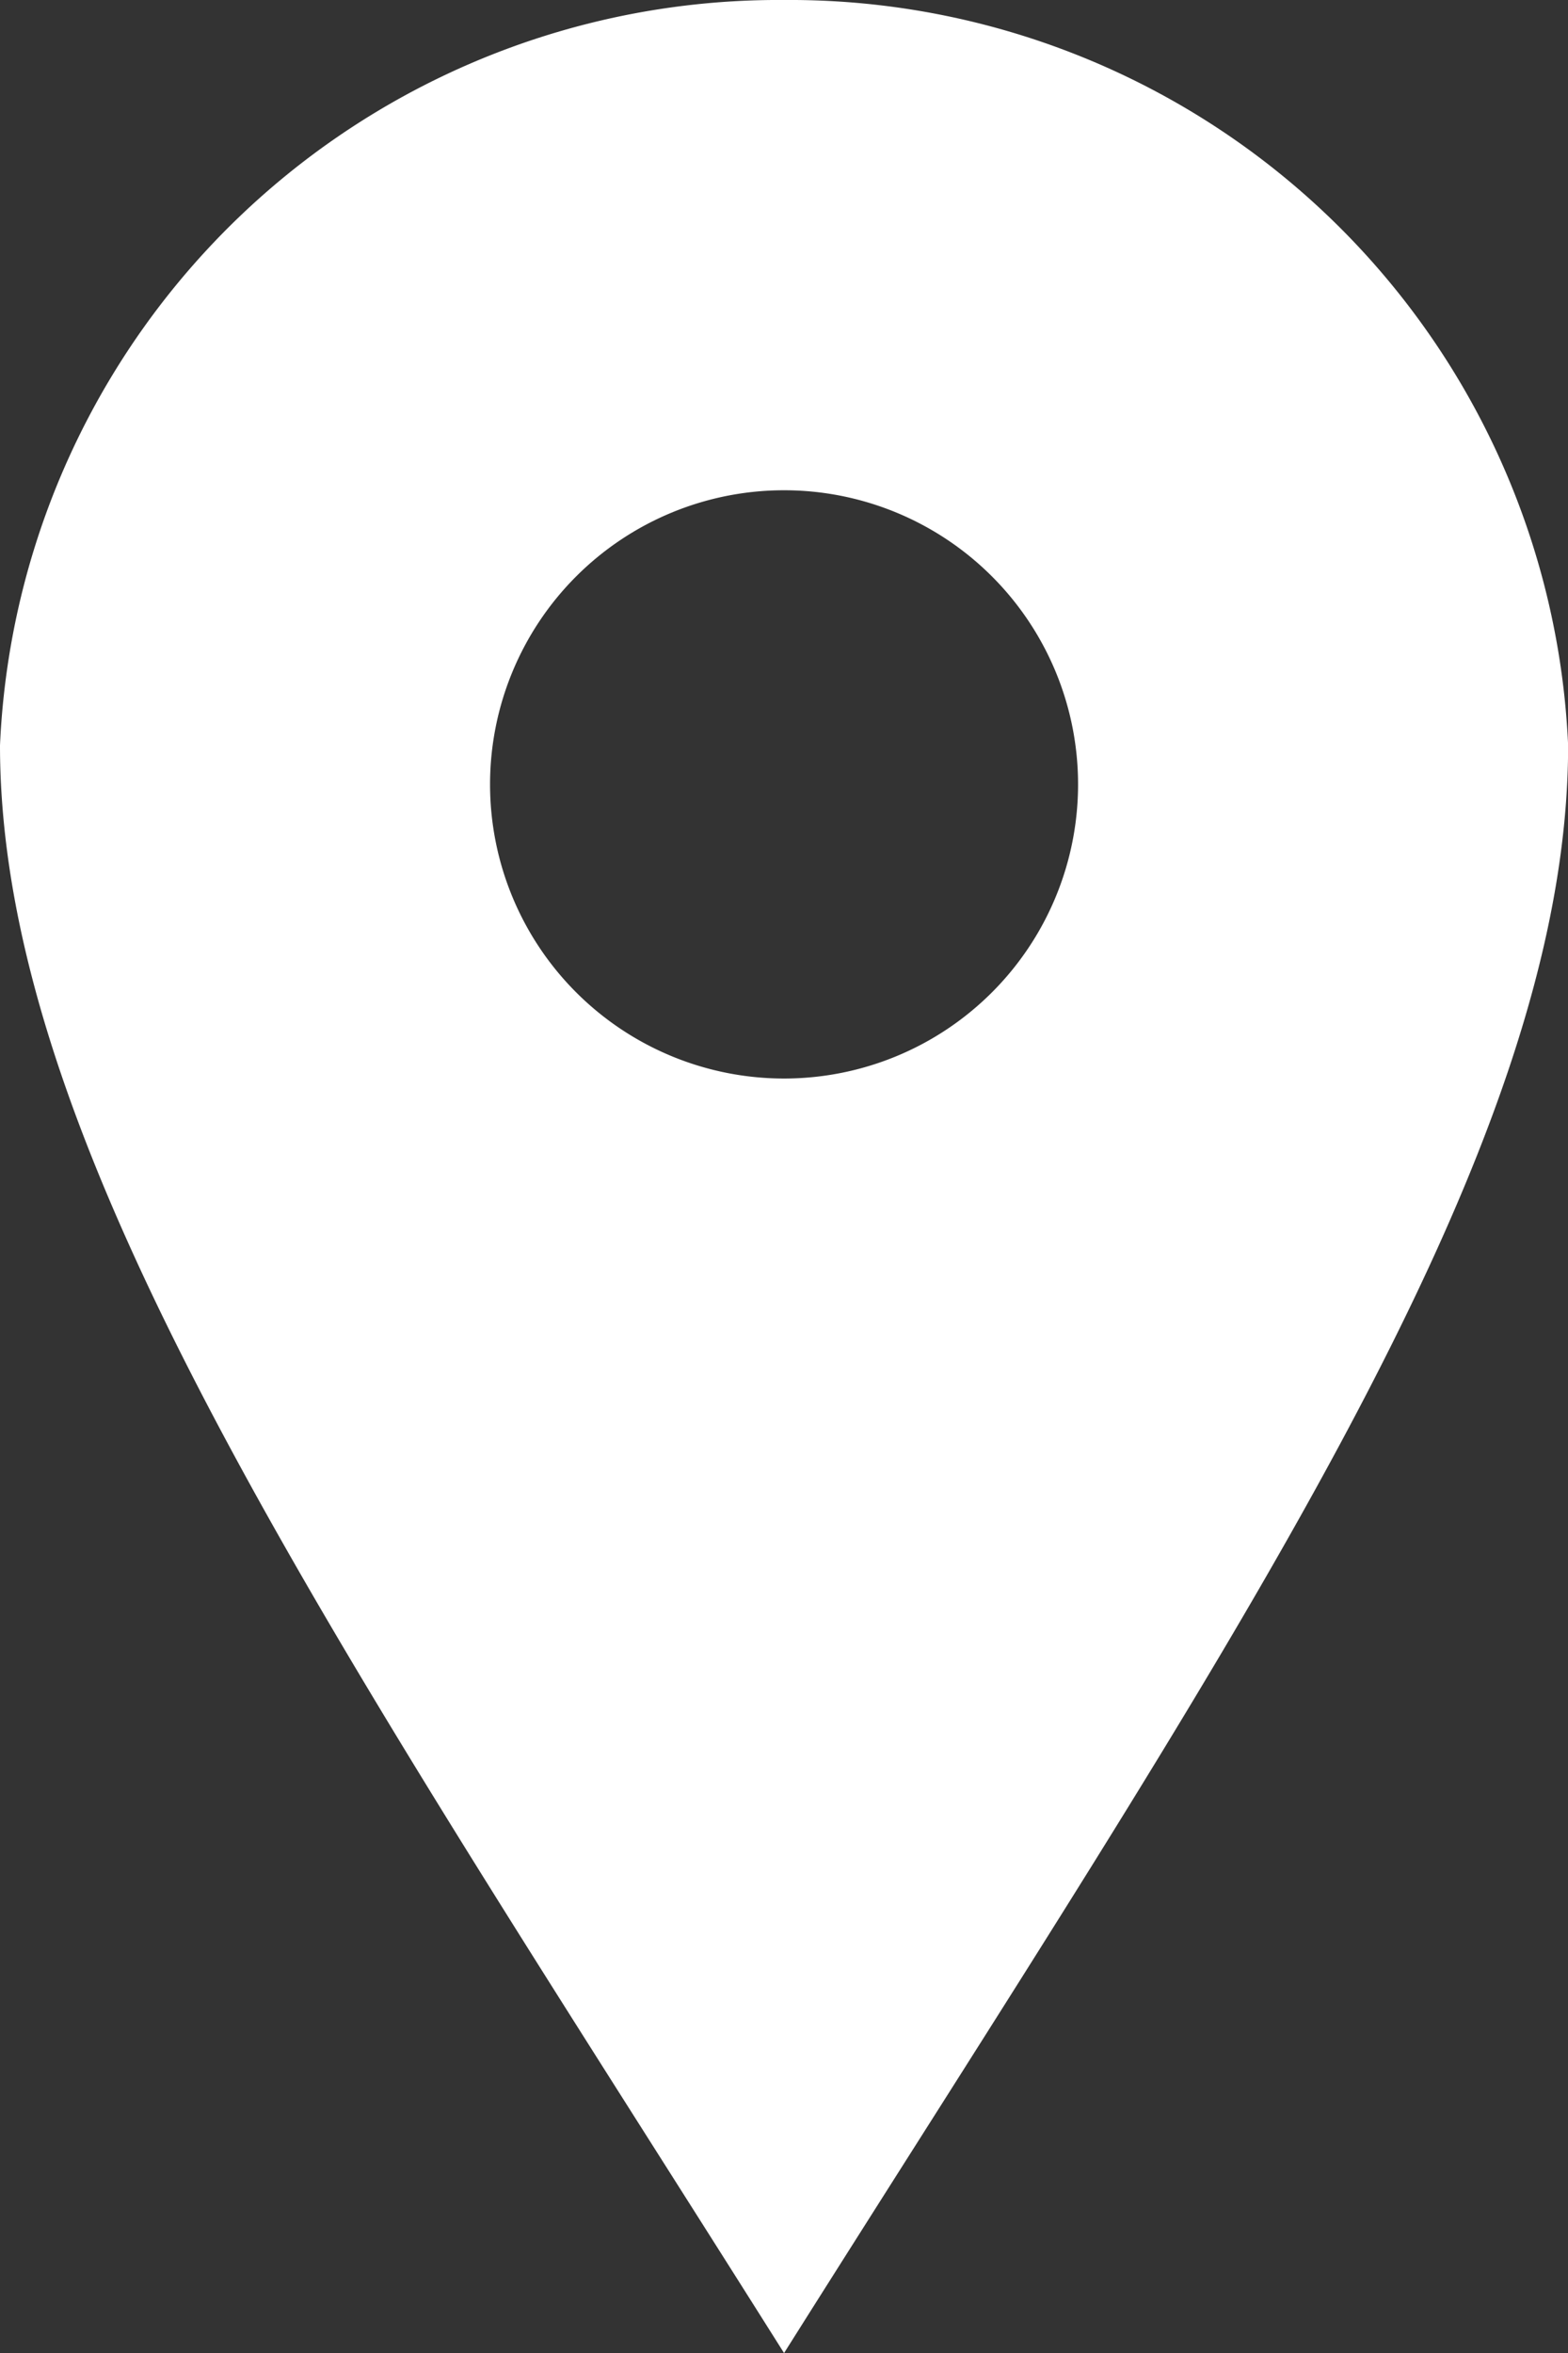 <svg xmlns="http://www.w3.org/2000/svg" width="13.333" height="20" viewBox="0 0 13.333 20"><rect x="0" y="0" width="13.333" height="20" fill="#333333" stroke="none"/><defs><style>.a{fill:#fff;}</style></defs><path class="a" d="M10.667,0A6.627,6.627,0,0,0,4,6.335C4,9.833,6.891,14.01,10.667,20c3.776-5.99,6.667-10.167,6.667-13.665A6.626,6.626,0,0,0,10.667,0Zm0,9.167a2.5,2.5,0,1,1,2.5-2.5A2.5,2.5,0,0,1,10.667,9.167Z" transform="translate(-4)"/></svg>